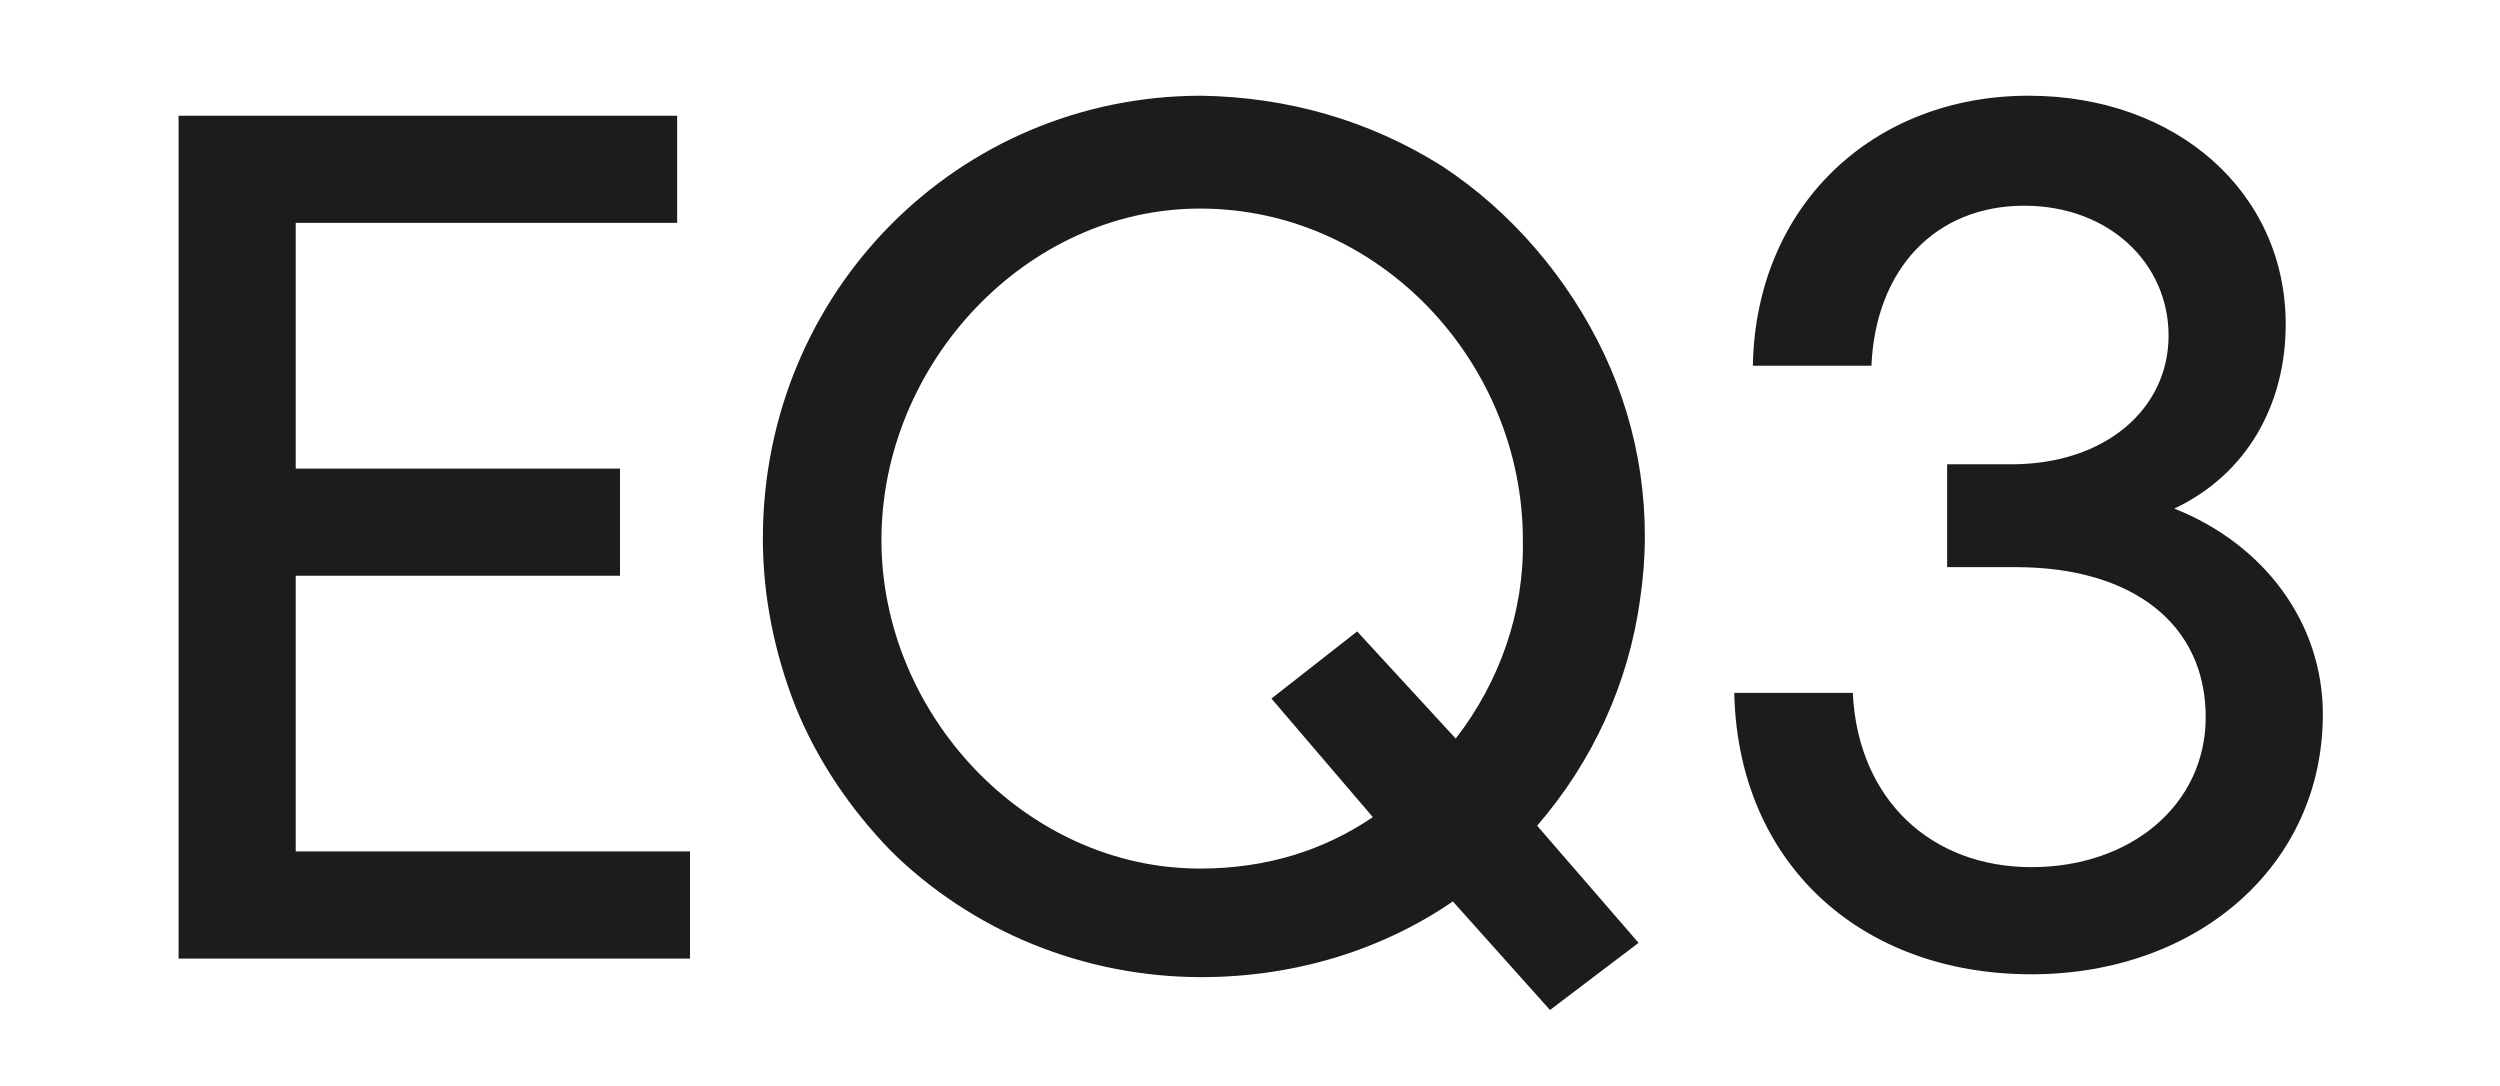 <?xml version="1.0" encoding="utf-8"?>
<!-- Generator: Adobe Illustrator 28.0.0, SVG Export Plug-In . SVG Version: 6.00 Build 0)  -->
<svg version="1.1" id="Layer_1" focusable="false" xmlns="http://www.w3.org/2000/svg" xmlns:xlink="http://www.w3.org/1999/xlink"
	 x="0px" y="0px" viewBox="0 0 175 76" style="enable-background:new 0 0 175 76;" xml:space="preserve">
<style type="text/css">
	.st0{fill:#1C1C1C;}
</style>
<path class="st0" d="M20.7,40.3h22.7v-7.5H20.7V15.6h26.7V8.1H12.5v59h35.8v-7.5H20.7V40.3z"/>
<path class="st0" d="M152.2,35.6c5.1-2.4,7.8-7.3,7.8-12.9c0-9.2-7.6-16-18-16c-10.9,0-19.1,7.7-19.3,18.9h8.3
	c0.3-6.8,4.5-11.2,10.7-11.2c5.9,0,10.1,4,10.1,9.1s-4.4,9-11,9h-4.5v7.2h4.8c8.2,0,13.3,4,13.3,10.5c0,6.1-5.2,10.5-12.2,10.5
	c-7,0-12.1-4.7-12.5-12.1v-0.1h-8.3v0.1c0.3,11.8,8.8,19.6,20.8,19.6c11.6,0,20.4-7.6,20.4-18.2C162.6,43.6,158.5,38.1,152.2,35.6z"
	/>
<path class="st0" d="M84.1,6.7c-17,0-30.7,13.7-30.7,31c0,4,0.8,8,2.3,11.8c1.5,3.7,3.8,7.1,6.6,10c2.8,2.8,6.3,5.1,10,6.6
	c3.7,1.5,7.7,2.3,11.8,2.3c6.7,0,12.8-2,17.6-5.3l6.8,7.6l6.2-4.7l-7.1-8.2c3.9-4.5,6.4-10,7.2-15.8c0.9-5.9,0-11.9-2.5-17.2
	c-2.5-5.3-6.5-10-11.4-13.2C95.8,8.4,90.1,6.8,84.1,6.7L84.1,6.7z M101.9,51.7L95,44.2L89,48.9l7.1,8.3c-3.4,2.3-7.4,3.6-12.1,3.6
	c-12.2,0-22.3-10.8-22.3-23c0-12.3,10.1-23.2,22.3-23.2c12.6,0,22.6,10.8,22.6,23.2C106.7,42.8,105,47.7,101.9,51.7L101.9,51.7z"/>
</svg>
